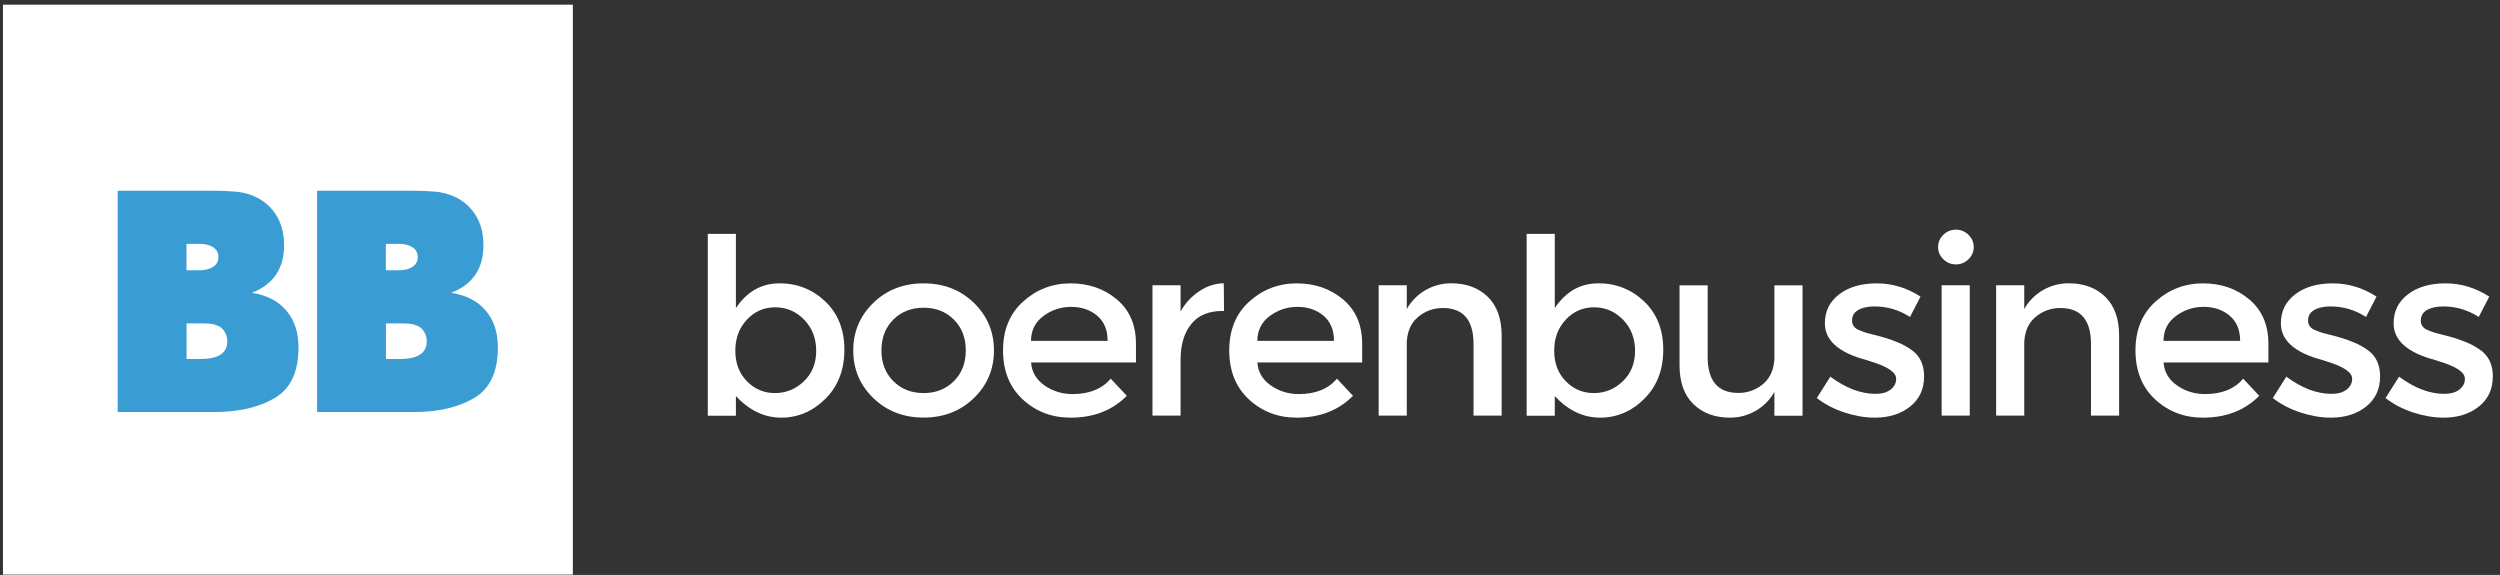 <?xml version="1.0" encoding="UTF-8"?>
<svg xmlns="http://www.w3.org/2000/svg" viewBox="0 0 346.82 79.76">
  <rect x="0" y="0" width="346.82" height="79.76" fill="#333333" stroke="none"/>
  <defs>
    <style>
      .cls-1 {
        fill: #fff;
      }

      .cls-2 {
        fill: #399dd4;
      }
    </style>
  </defs>
  <g id="Laag_3" data-name="Laag 3">
    <rect class="cls-1" x=".41" y=".65" width="79.06" height="79.06"/>
    <g>
      <path class="cls-1" d="M108.11,39.3c2.48,0,4.61,.84,6.38,2.52,1.76,1.68,2.65,3.91,2.65,6.7s-.88,5.06-2.63,6.8-3.8,2.62-6.13,2.62-4.43-1-6.29-2.99v2.72h-3.9v-25.23h3.9v10.3c1.53-2.29,3.54-3.43,6.03-3.43Zm-6.1,9.35c0,1.72,.53,3.13,1.6,4.23,1.07,1.1,2.37,1.65,3.9,1.65s2.87-.54,4.01-1.63c1.14-1.09,1.71-2.5,1.71-4.23s-.56-3.17-1.67-4.32c-1.11-1.14-2.45-1.72-4.01-1.72s-2.87,.57-3.94,1.72c-1.07,1.15-1.6,2.58-1.6,4.3Z"/>
      <path class="cls-1" d="M135.1,55.23c-1.86,1.8-4.18,2.7-6.97,2.7s-5.11-.9-6.97-2.7c-1.86-1.8-2.79-4.01-2.79-6.61s.93-4.81,2.79-6.61c1.86-1.8,4.18-2.7,6.97-2.7s5.11,.9,6.97,2.7c1.86,1.8,2.79,4.01,2.79,6.61s-.93,4.81-2.79,6.61Zm-11.17-2.35c1.1,1.1,2.5,1.65,4.2,1.65s3.09-.55,4.2-1.65c1.1-1.1,1.65-2.52,1.65-4.27s-.55-3.17-1.65-4.27c-1.1-1.1-2.5-1.65-4.2-1.65s-3.09,.55-4.2,1.65c-1.1,1.1-1.65,2.52-1.65,4.27s.55,3.17,1.65,4.27Z"/>
      <path class="cls-1" d="M157.57,50.28h-14.53c.09,1.31,.71,2.38,1.85,3.18,1.14,.8,2.44,1.21,3.9,1.21,2.32,0,4.09-.71,5.3-2.14l2.23,2.38c-2,2.02-4.6,3.03-7.8,3.03-2.6,0-4.81-.84-6.64-2.53-1.82-1.69-2.73-3.96-2.73-6.8s.93-5.11,2.79-6.78c1.86-1.68,4.05-2.52,6.57-2.52s4.66,.74,6.43,2.23c1.76,1.48,2.65,3.53,2.65,6.14v2.62Zm-14.53-2.99h10.62c0-1.52-.49-2.69-1.46-3.5-.98-.82-2.18-1.22-3.61-1.22s-2.71,.43-3.85,1.28c-1.14,.85-1.71,2-1.71,3.45Z"/>
      <path class="cls-1" d="M169.59,43.14c-1.93,0-3.38,.61-4.35,1.84-.98,1.22-1.46,2.87-1.46,4.93v7.75h-3.9v-18.09h3.9v3.64c.63-1.13,1.48-2.06,2.56-2.79s2.22-1.1,3.43-1.12l.04,3.84h-.21Z"/>
      <path class="cls-1" d="M188.96,50.28h-14.53c.09,1.31,.71,2.38,1.85,3.18,1.14,.8,2.44,1.21,3.9,1.21,2.32,0,4.09-.71,5.29-2.14l2.23,2.38c-2,2.02-4.6,3.03-7.8,3.03-2.6,0-4.81-.84-6.64-2.53-1.82-1.69-2.73-3.96-2.73-6.8s.93-5.11,2.79-6.78c1.86-1.68,4.05-2.52,6.57-2.52s4.66,.74,6.43,2.23c1.76,1.48,2.65,3.53,2.65,6.14v2.62Zm-14.53-2.99h10.63c0-1.52-.49-2.69-1.46-3.5-.98-.82-2.18-1.22-3.61-1.22s-2.71,.43-3.85,1.28c-1.14,.85-1.71,2-1.71,3.45Z"/>
      <path class="cls-1" d="M195.16,47.87v9.79h-3.9v-18.09h3.9v3.3c.63-1.11,1.49-1.98,2.59-2.62,1.1-.63,2.29-.95,3.57-.95,2.09,0,3.78,.62,5.07,1.87,1.29,1.25,1.93,3.05,1.93,5.41v11.08h-3.9v-9.93c0-3.33-1.42-5-4.25-5-1.35,0-2.52,.44-3.52,1.31-1,.87-1.5,2.15-1.5,3.83Z"/>
      <path class="cls-1" d="M221.71,39.3c2.48,0,4.61,.84,6.38,2.52,1.76,1.68,2.65,3.91,2.65,6.7s-.88,5.06-2.63,6.8c-1.75,1.75-3.8,2.62-6.13,2.62s-4.43-1-6.29-2.99v2.72h-3.9v-25.23h3.9v10.3c1.53-2.29,3.54-3.43,6.03-3.43Zm-6.1,9.35c0,1.72,.53,3.13,1.6,4.23,1.07,1.1,2.37,1.65,3.9,1.65s2.87-.54,4.01-1.63c1.14-1.09,1.71-2.5,1.71-4.23s-.56-3.17-1.67-4.32c-1.11-1.14-2.45-1.72-4.01-1.72s-2.87,.57-3.94,1.72c-1.07,1.15-1.6,2.58-1.6,4.3Z"/>
      <path class="cls-1" d="M246.16,49.37v-9.79h3.9v18.09h-3.9v-3.3c-.63,1.11-1.49,1.98-2.59,2.62-1.1,.63-2.29,.95-3.57,.95-2.09,0-3.78-.62-5.07-1.87-1.29-1.25-1.93-3.05-1.93-5.41v-11.08h3.9v9.93c0,3.33,1.42,5,4.25,5,1.35,0,2.52-.44,3.52-1.31,1-.87,1.5-2.15,1.5-3.83Z"/>
      <path class="cls-1" d="M266.92,52.26c0,1.72-.64,3.1-1.92,4.13-1.28,1.03-2.92,1.55-4.91,1.55-1.35,0-2.75-.24-4.2-.71-1.45-.48-2.73-1.14-3.85-2.01l1.88-2.96c2.16,1.59,4.25,2.38,6.27,2.38,.88,0,1.58-.2,2.09-.59,.51-.4,.77-.9,.77-1.51,0-.91-1.23-1.72-3.69-2.45-.19-.07-.33-.11-.42-.14-3.86-1.02-5.78-2.72-5.78-5.1,0-1.68,.67-3.02,2-4.03,1.33-1.01,3.07-1.51,5.21-1.51s4.16,.61,6.06,1.84l-1.46,2.82c-1.51-.97-3.15-1.46-4.91-1.46-.93,0-1.68,.16-2.26,.49-.58,.33-.87,.82-.87,1.48,0,.59,.3,1.02,.91,1.29,.42,.2,1,.4,1.76,.58,.75,.18,1.42,.36,2,.54,.58,.18,1.14,.39,1.69,.61s1.13,.54,1.76,.95c1.25,.82,1.88,2.09,1.88,3.81Z"/>
      <path class="cls-1" d="M269.6,35.97c-.49-.48-.73-1.04-.73-1.7s.24-1.22,.73-1.7c.49-.48,1.07-.71,1.74-.71s1.25,.24,1.74,.71c.49,.48,.73,1.04,.73,1.7s-.24,1.22-.73,1.7c-.49,.48-1.07,.71-1.74,.71s-1.25-.24-1.74-.71Zm3.66,21.69h-3.9v-18.09h3.9v18.09Z"/>
      <path class="cls-1" d="M280.82,47.87v9.79h-3.9v-18.09h3.9v3.3c.63-1.11,1.49-1.98,2.59-2.62,1.1-.63,2.29-.95,3.57-.95,2.09,0,3.78,.62,5.07,1.87,1.29,1.25,1.93,3.05,1.93,5.41v11.08h-3.9v-9.93c0-3.33-1.42-5-4.25-5-1.35,0-2.52,.44-3.52,1.31-1,.87-1.5,2.15-1.5,3.83Z"/>
      <path class="cls-1" d="M314.68,50.28h-14.53c.09,1.31,.71,2.38,1.85,3.18,1.14,.8,2.44,1.21,3.9,1.21,2.32,0,4.09-.71,5.29-2.14l2.23,2.38c-2,2.02-4.6,3.03-7.8,3.03-2.6,0-4.81-.84-6.64-2.53-1.82-1.69-2.73-3.96-2.73-6.8s.93-5.11,2.79-6.78c1.86-1.68,4.05-2.52,6.57-2.52s4.66,.74,6.43,2.23c1.76,1.48,2.65,3.53,2.65,6.14v2.62Zm-14.53-2.99h10.62c0-1.52-.49-2.69-1.46-3.5-.98-.82-2.18-1.22-3.61-1.22s-2.71,.43-3.85,1.28c-1.14,.85-1.71,2-1.71,3.45Z"/>
      <path class="cls-1" d="M330.18,52.26c0,1.72-.64,3.1-1.92,4.13-1.28,1.03-2.92,1.55-4.91,1.55-1.35,0-2.75-.24-4.2-.71-1.45-.48-2.73-1.14-3.85-2.01l1.88-2.96c2.16,1.59,4.25,2.38,6.27,2.38,.88,0,1.58-.2,2.09-.59,.51-.4,.77-.9,.77-1.51,0-.91-1.23-1.72-3.69-2.45-.19-.07-.33-.11-.42-.14-3.86-1.02-5.78-2.72-5.78-5.1,0-1.68,.67-3.02,2-4.03,1.33-1.01,3.07-1.51,5.21-1.51s4.16,.61,6.06,1.84l-1.46,2.82c-1.51-.97-3.15-1.46-4.91-1.46-.93,0-1.68,.16-2.26,.49-.58,.33-.87,.82-.87,1.48,0,.59,.3,1.02,.91,1.29,.42,.2,1,.4,1.76,.58,.75,.18,1.42,.36,2,.54,.58,.18,1.14,.39,1.69,.61s1.13,.54,1.76,.95c1.25,.82,1.88,2.09,1.88,3.81Z"/>
      <path class="cls-1" d="M345.82,52.26c0,1.72-.64,3.1-1.92,4.13-1.28,1.03-2.92,1.55-4.91,1.55-1.35,0-2.75-.24-4.2-.71-1.45-.48-2.73-1.14-3.85-2.01l1.88-2.96c2.16,1.59,4.25,2.38,6.27,2.38,.88,0,1.58-.2,2.09-.59,.51-.4,.77-.9,.77-1.51,0-.91-1.23-1.72-3.69-2.45-.19-.07-.33-.11-.42-.14-3.86-1.02-5.78-2.72-5.78-5.1,0-1.68,.67-3.02,2-4.03,1.33-1.01,3.07-1.51,5.21-1.51s4.16,.61,6.06,1.84l-1.46,2.82c-1.51-.97-3.15-1.46-4.91-1.46-.93,0-1.68,.16-2.26,.49-.58,.33-.87,.82-.87,1.48,0,.59,.3,1.02,.91,1.29,.42,.2,1,.4,1.76,.58,.75,.18,1.42,.36,2,.54,.58,.18,1.14,.39,1.69,.61s1.13,.54,1.76,.95c1.25,.82,1.88,2.09,1.88,3.81Z"/>
    </g>
  </g>
  <g id="Laag_2" data-name="Laag 2">
    <path class="cls-2" d="M16.33,26.46h12.69c.94,0,1.7,.01,2.3,.04,.6,.03,1.21,.07,1.83,.13,1.96,.31,3.49,1.12,4.6,2.43,1.11,1.3,1.66,2.96,1.66,4.97,0,3.23-1.49,5.43-4.47,6.59,2.05,.32,3.64,1.13,4.77,2.45,1.13,1.32,1.7,3.03,1.7,5.14,0,3.38-1.1,5.72-3.3,7.01-2.2,1.3-5.01,1.94-8.41,1.94h-13.37V26.46Zm9.54,11.03h1.83c.8,0,1.43-.17,1.9-.49,.47-.33,.7-.77,.7-1.34s-.23-1.02-.7-1.34c-.47-.32-1.1-.49-1.9-.49h-1.83v3.66h0Zm0,12.31h1.96c2.47,0,3.7-.82,3.7-2.45,0-.77-.3-1.42-.89-1.93-.31-.2-.65-.34-1-.43-.35-.08-.93-.13-1.72-.13h-2.04v4.94h0Z"/>
    <path class="cls-2" d="M43.99,26.46h12.69c.94,0,1.71,.01,2.3,.04,.59,.03,1.21,.07,1.83,.13,1.96,.31,3.5,1.12,4.6,2.43,1.11,1.3,1.66,2.96,1.66,4.97,0,3.23-1.49,5.43-4.47,6.59,2.04,.32,3.64,1.13,4.77,2.45,1.14,1.32,1.7,3.03,1.7,5.14,0,3.38-1.1,5.72-3.3,7.01-2.2,1.3-5,1.94-8.41,1.94h-13.37V26.46Zm9.54,11.03h1.83c.8,0,1.43-.17,1.89-.49,.47-.33,.7-.77,.7-1.34s-.23-1.02-.7-1.34c-.47-.32-1.1-.49-1.89-.49h-1.83v3.66Zm0,12.31h1.96c2.47,0,3.71-.82,3.71-2.45,0-.77-.3-1.42-.89-1.93-.31-.2-.65-.34-1-.43-.35-.08-.93-.13-1.72-.13h-2.05v4.94h0Z"/>
  </g>
</svg>